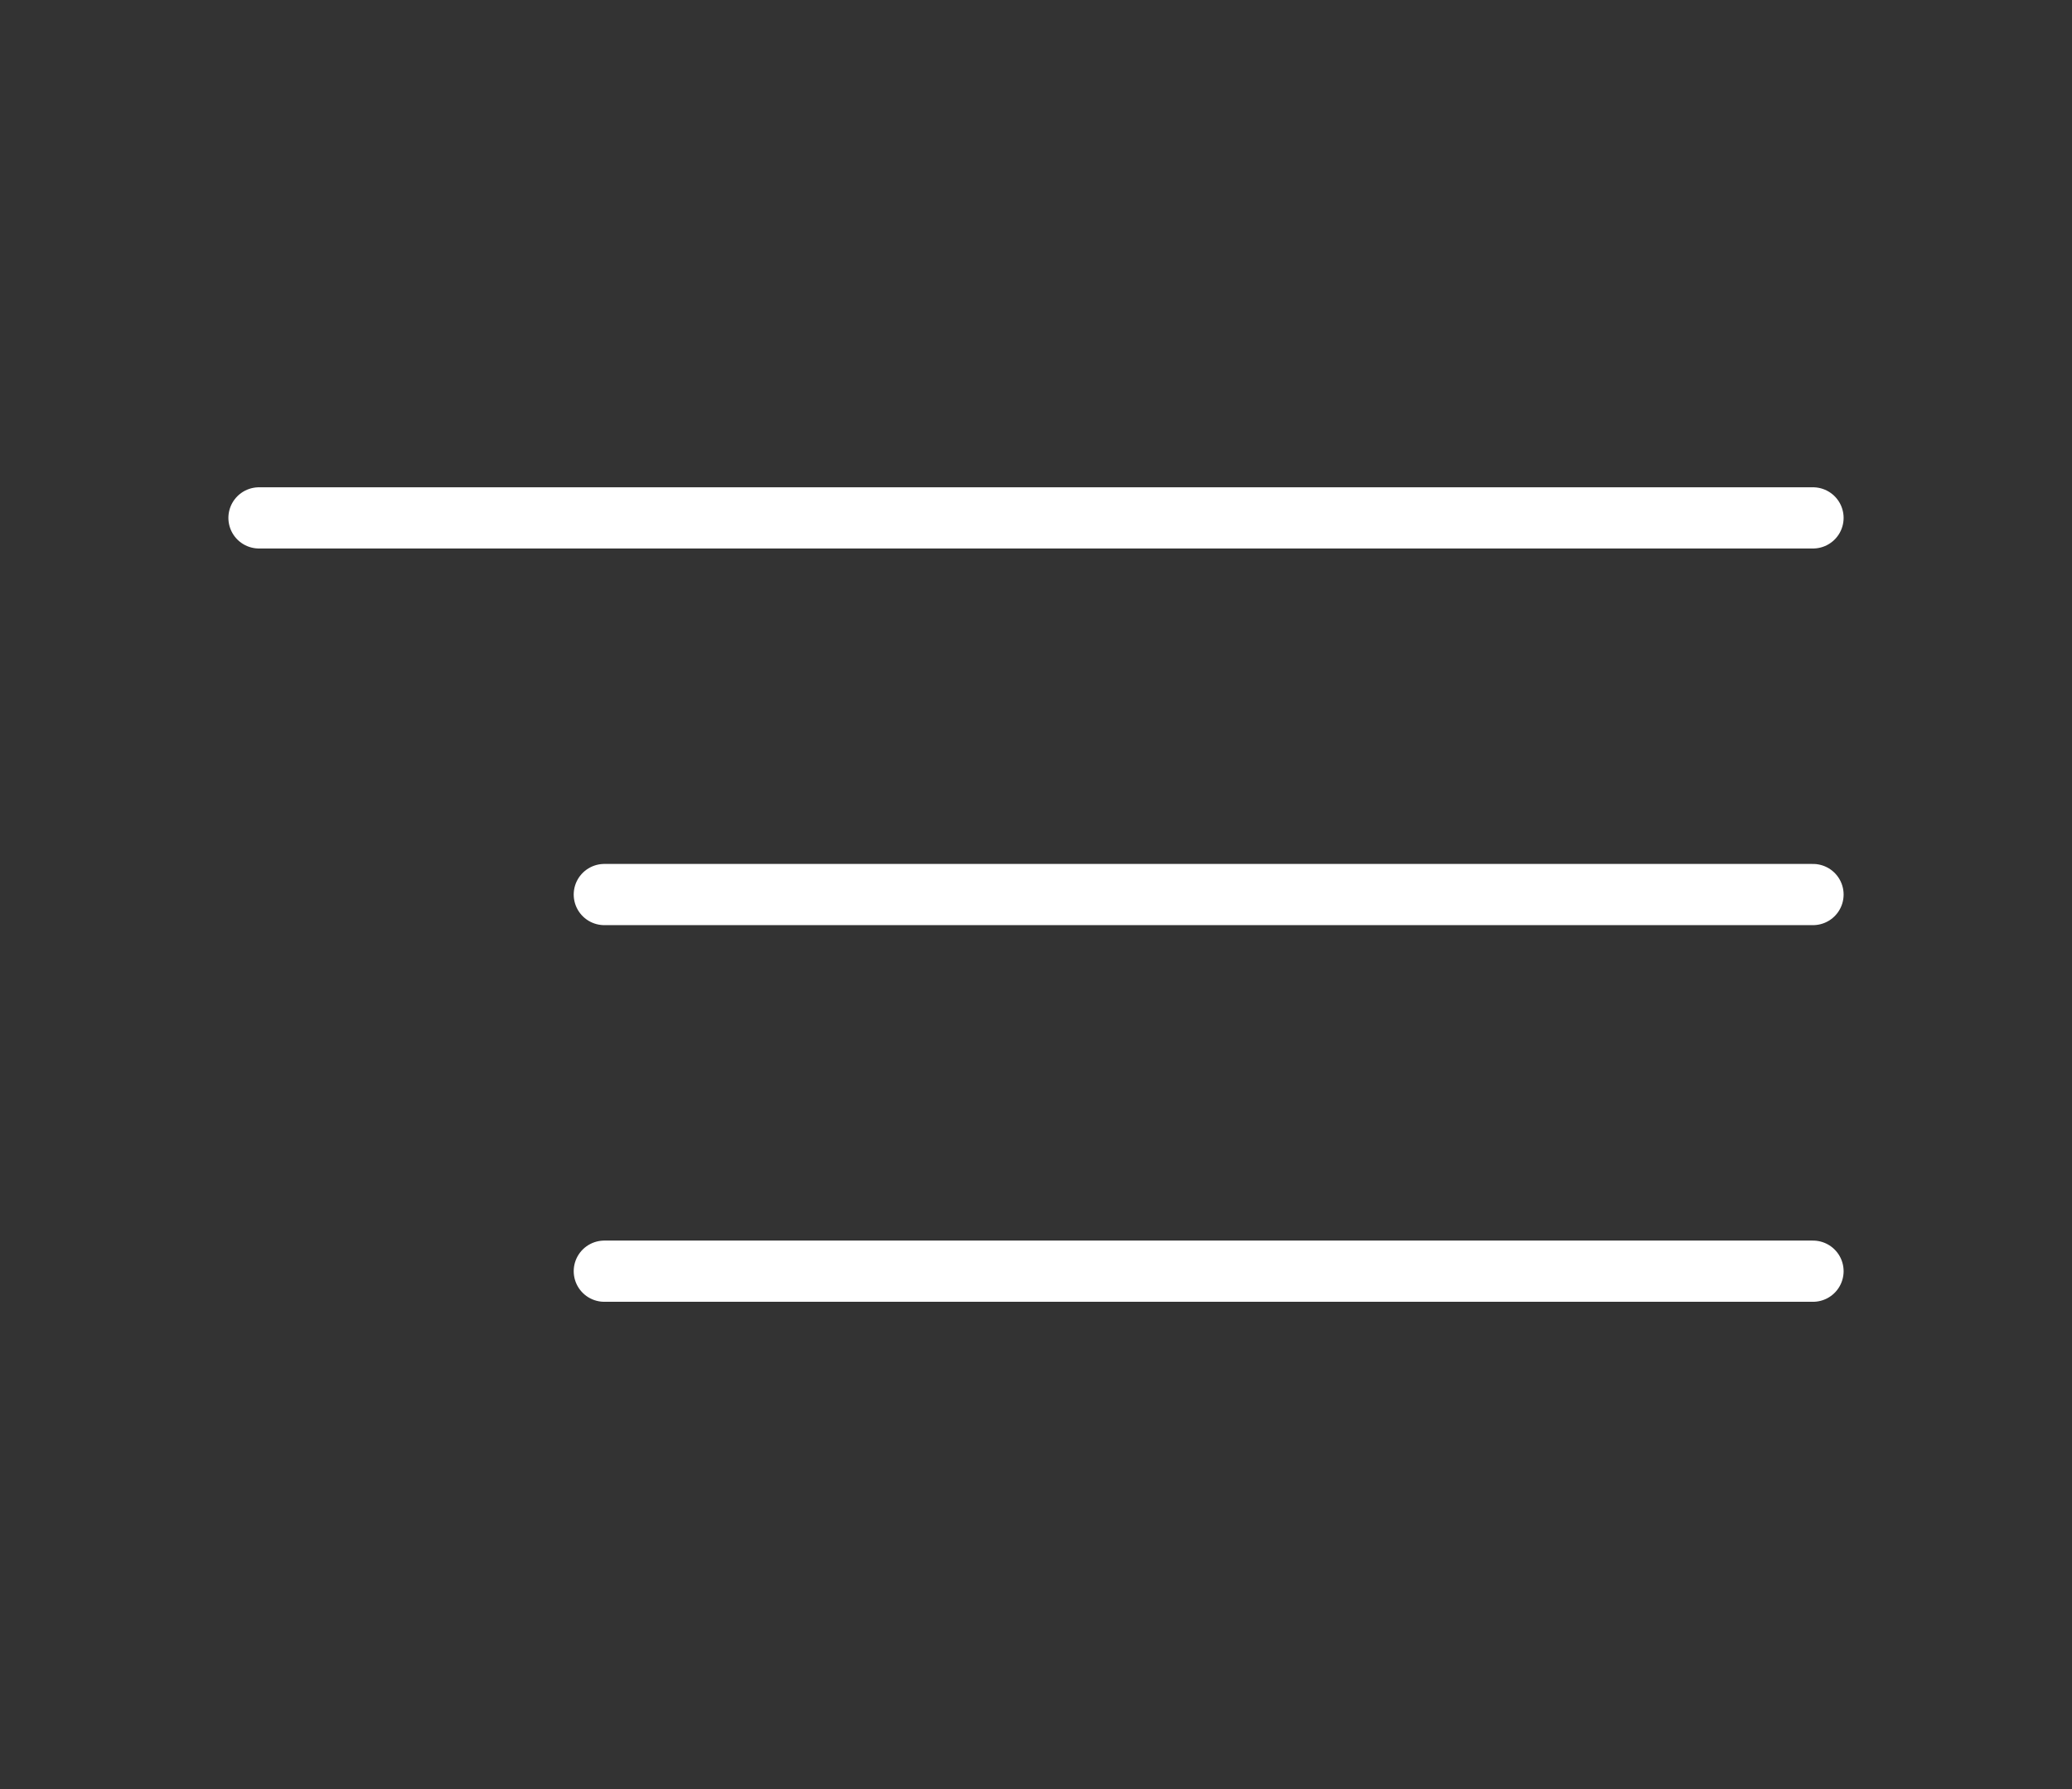 <?xml version="1.0" encoding="UTF-8"?> <svg xmlns="http://www.w3.org/2000/svg" width="44" height="38" viewBox="0 0 44 38" fill="none"><rect x="0" y="0" width="44" height="38" fill="#333333" stroke="none"/><path d="M38.5 19H12.833" stroke="white" stroke-width="1.3" stroke-linecap="round" stroke-linejoin="round"></path><path d="M38.5 11H5.5" stroke="white" stroke-width="1.3" stroke-linecap="round" stroke-linejoin="round"></path><path d="M38.5 27H12.833" stroke="white" stroke-width="1.3" stroke-linecap="round" stroke-linejoin="round"></path></svg> 